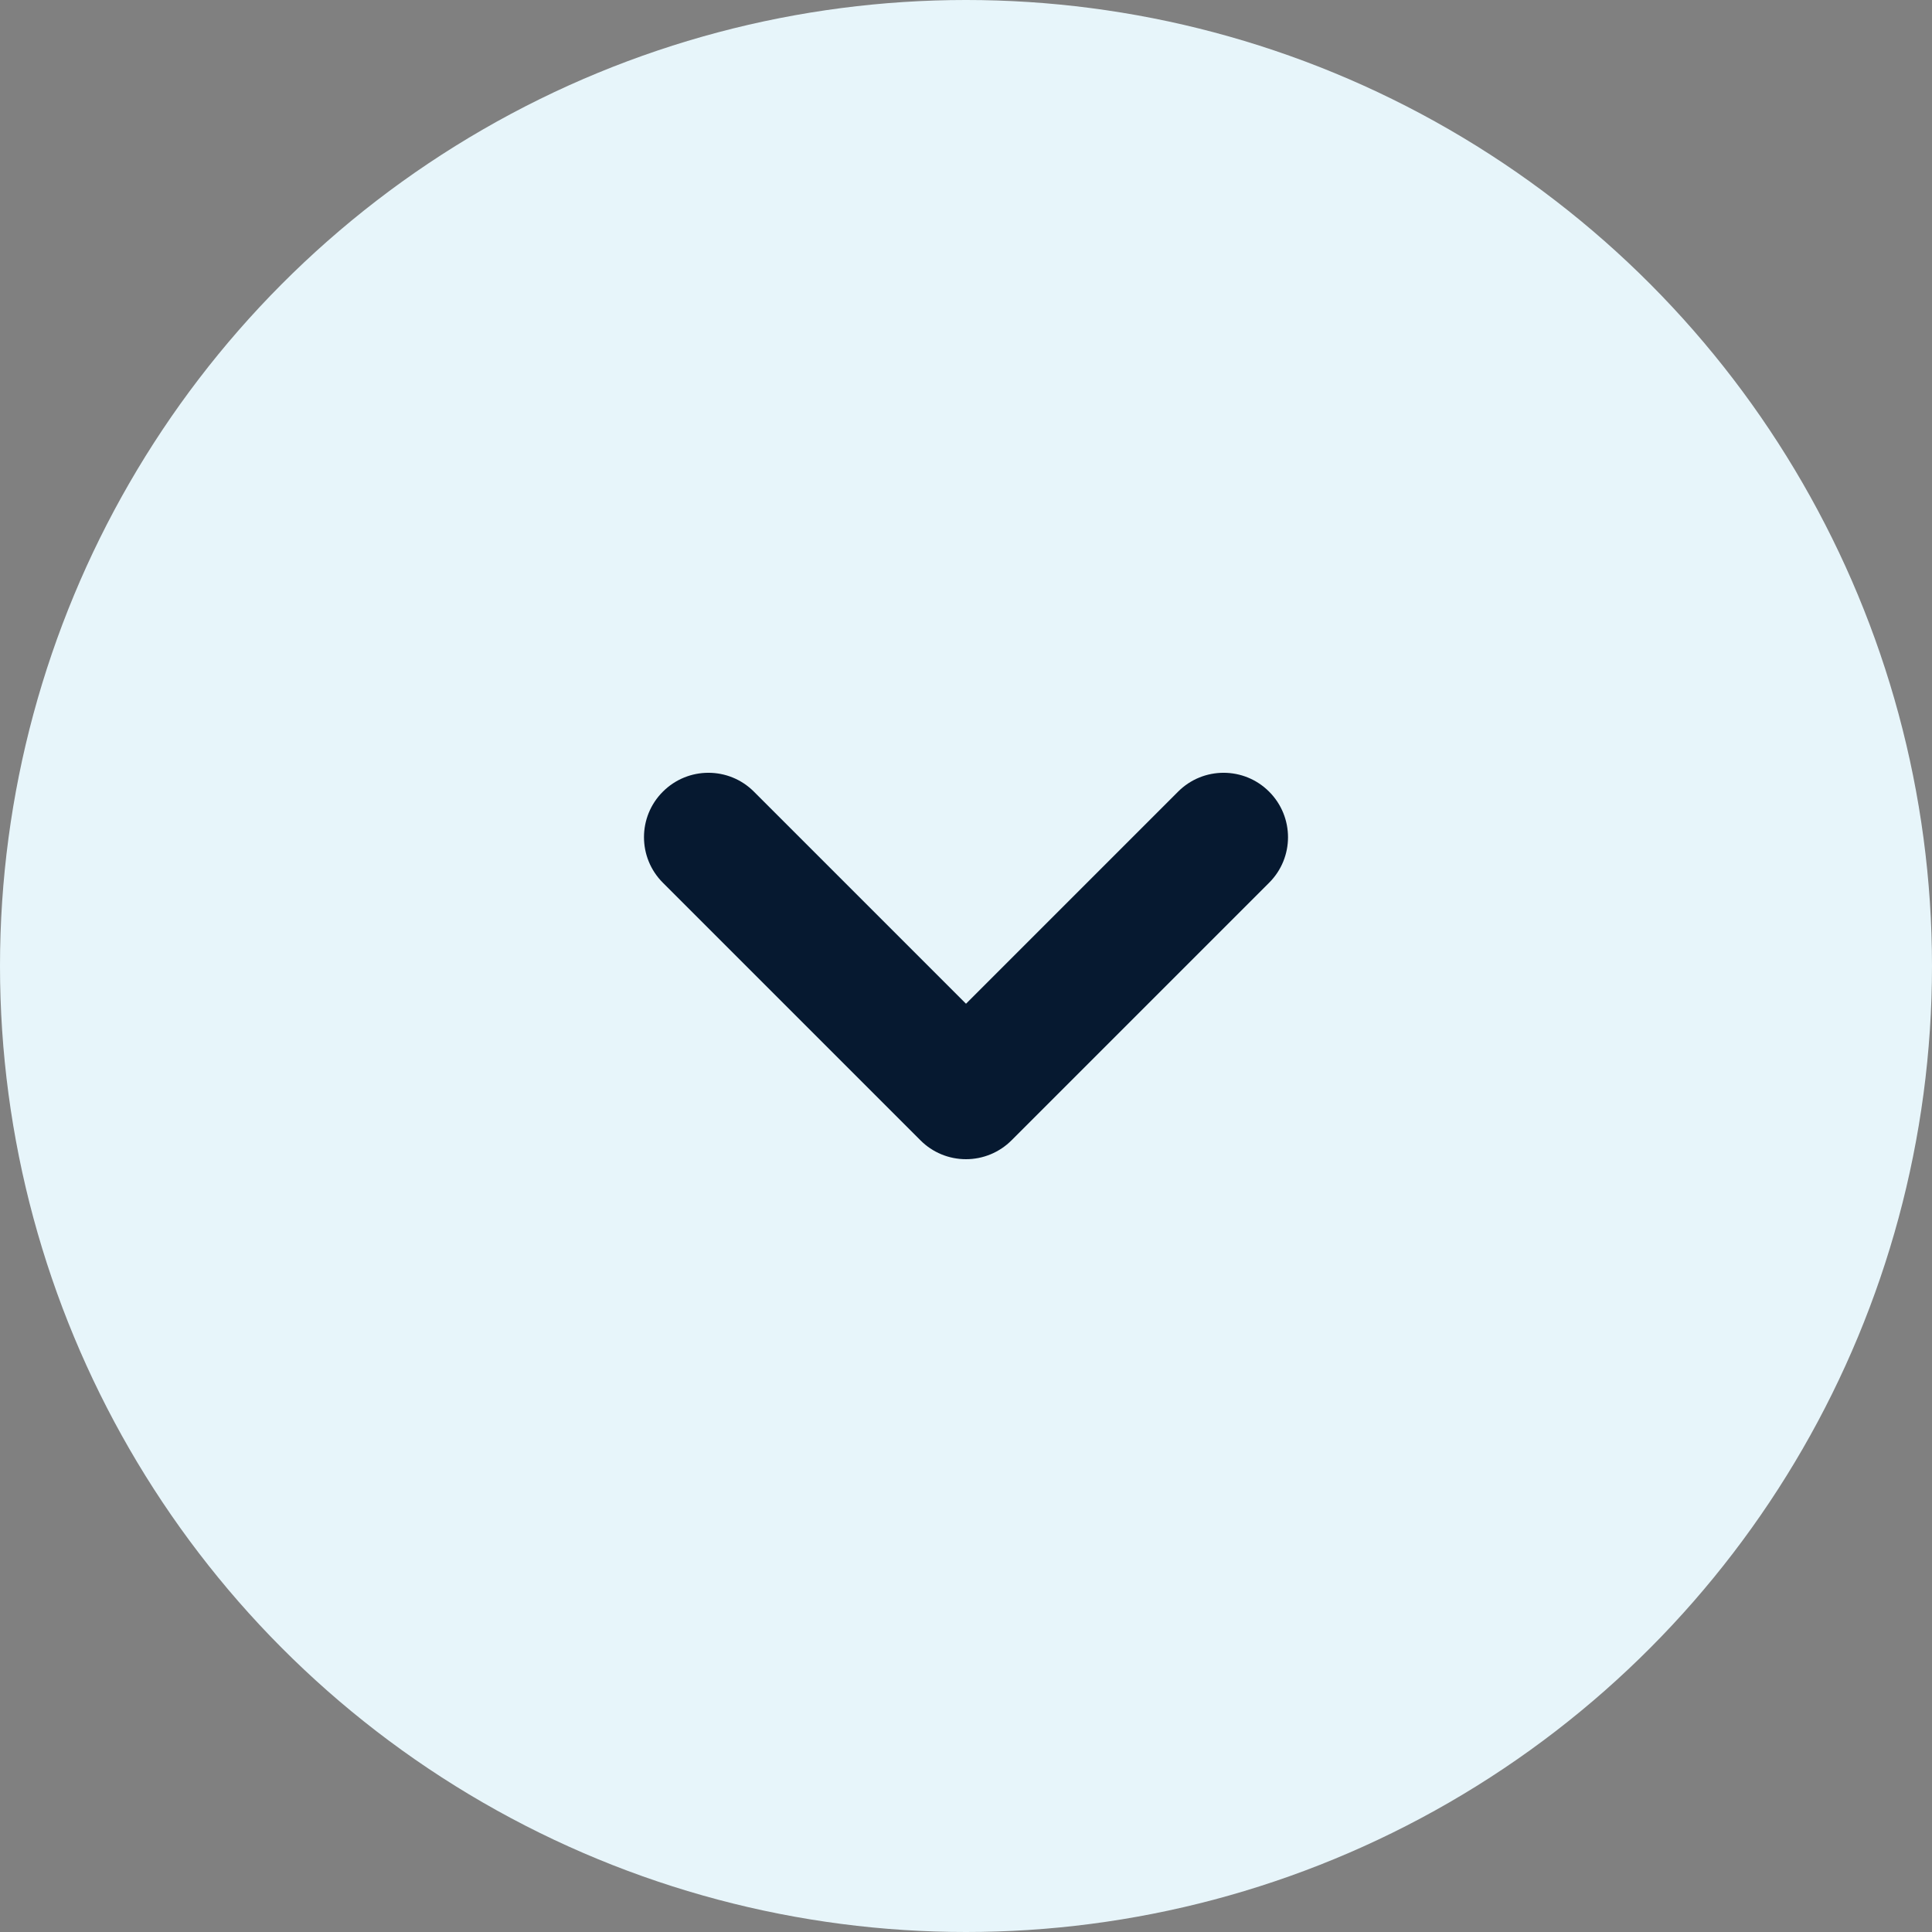 <svg width="30" height="30" viewBox="0 0 30 30" fill="none" xmlns="http://www.w3.org/2000/svg">
<rect x="0" y="0" width="30" height="30" fill="#808080" stroke="none"/>
<circle cx="15" cy="15" r="15" fill="#E7F5FA"/>
<path d="M19.707 13.707C20.098 13.317 20.098 12.684 19.707 12.293C19.317 11.902 18.683 11.902 18.293 12.293L19.707 13.707ZM15 17L14.293 17.707C14.48 17.895 14.734 18 15 18C15.265 18 15.519 17.895 15.707 17.707L15 17ZM11.707 12.293C11.317 11.902 10.684 11.902 10.293 12.293C9.902 12.683 9.902 13.316 10.293 13.707L11.707 12.293ZM18.293 12.293L14.293 16.293L15.707 17.707L19.707 13.707L18.293 12.293ZM15.707 16.293L11.707 12.293L10.293 13.707L14.293 17.707L15.707 16.293Z" fill="#061930"/>
</svg>
